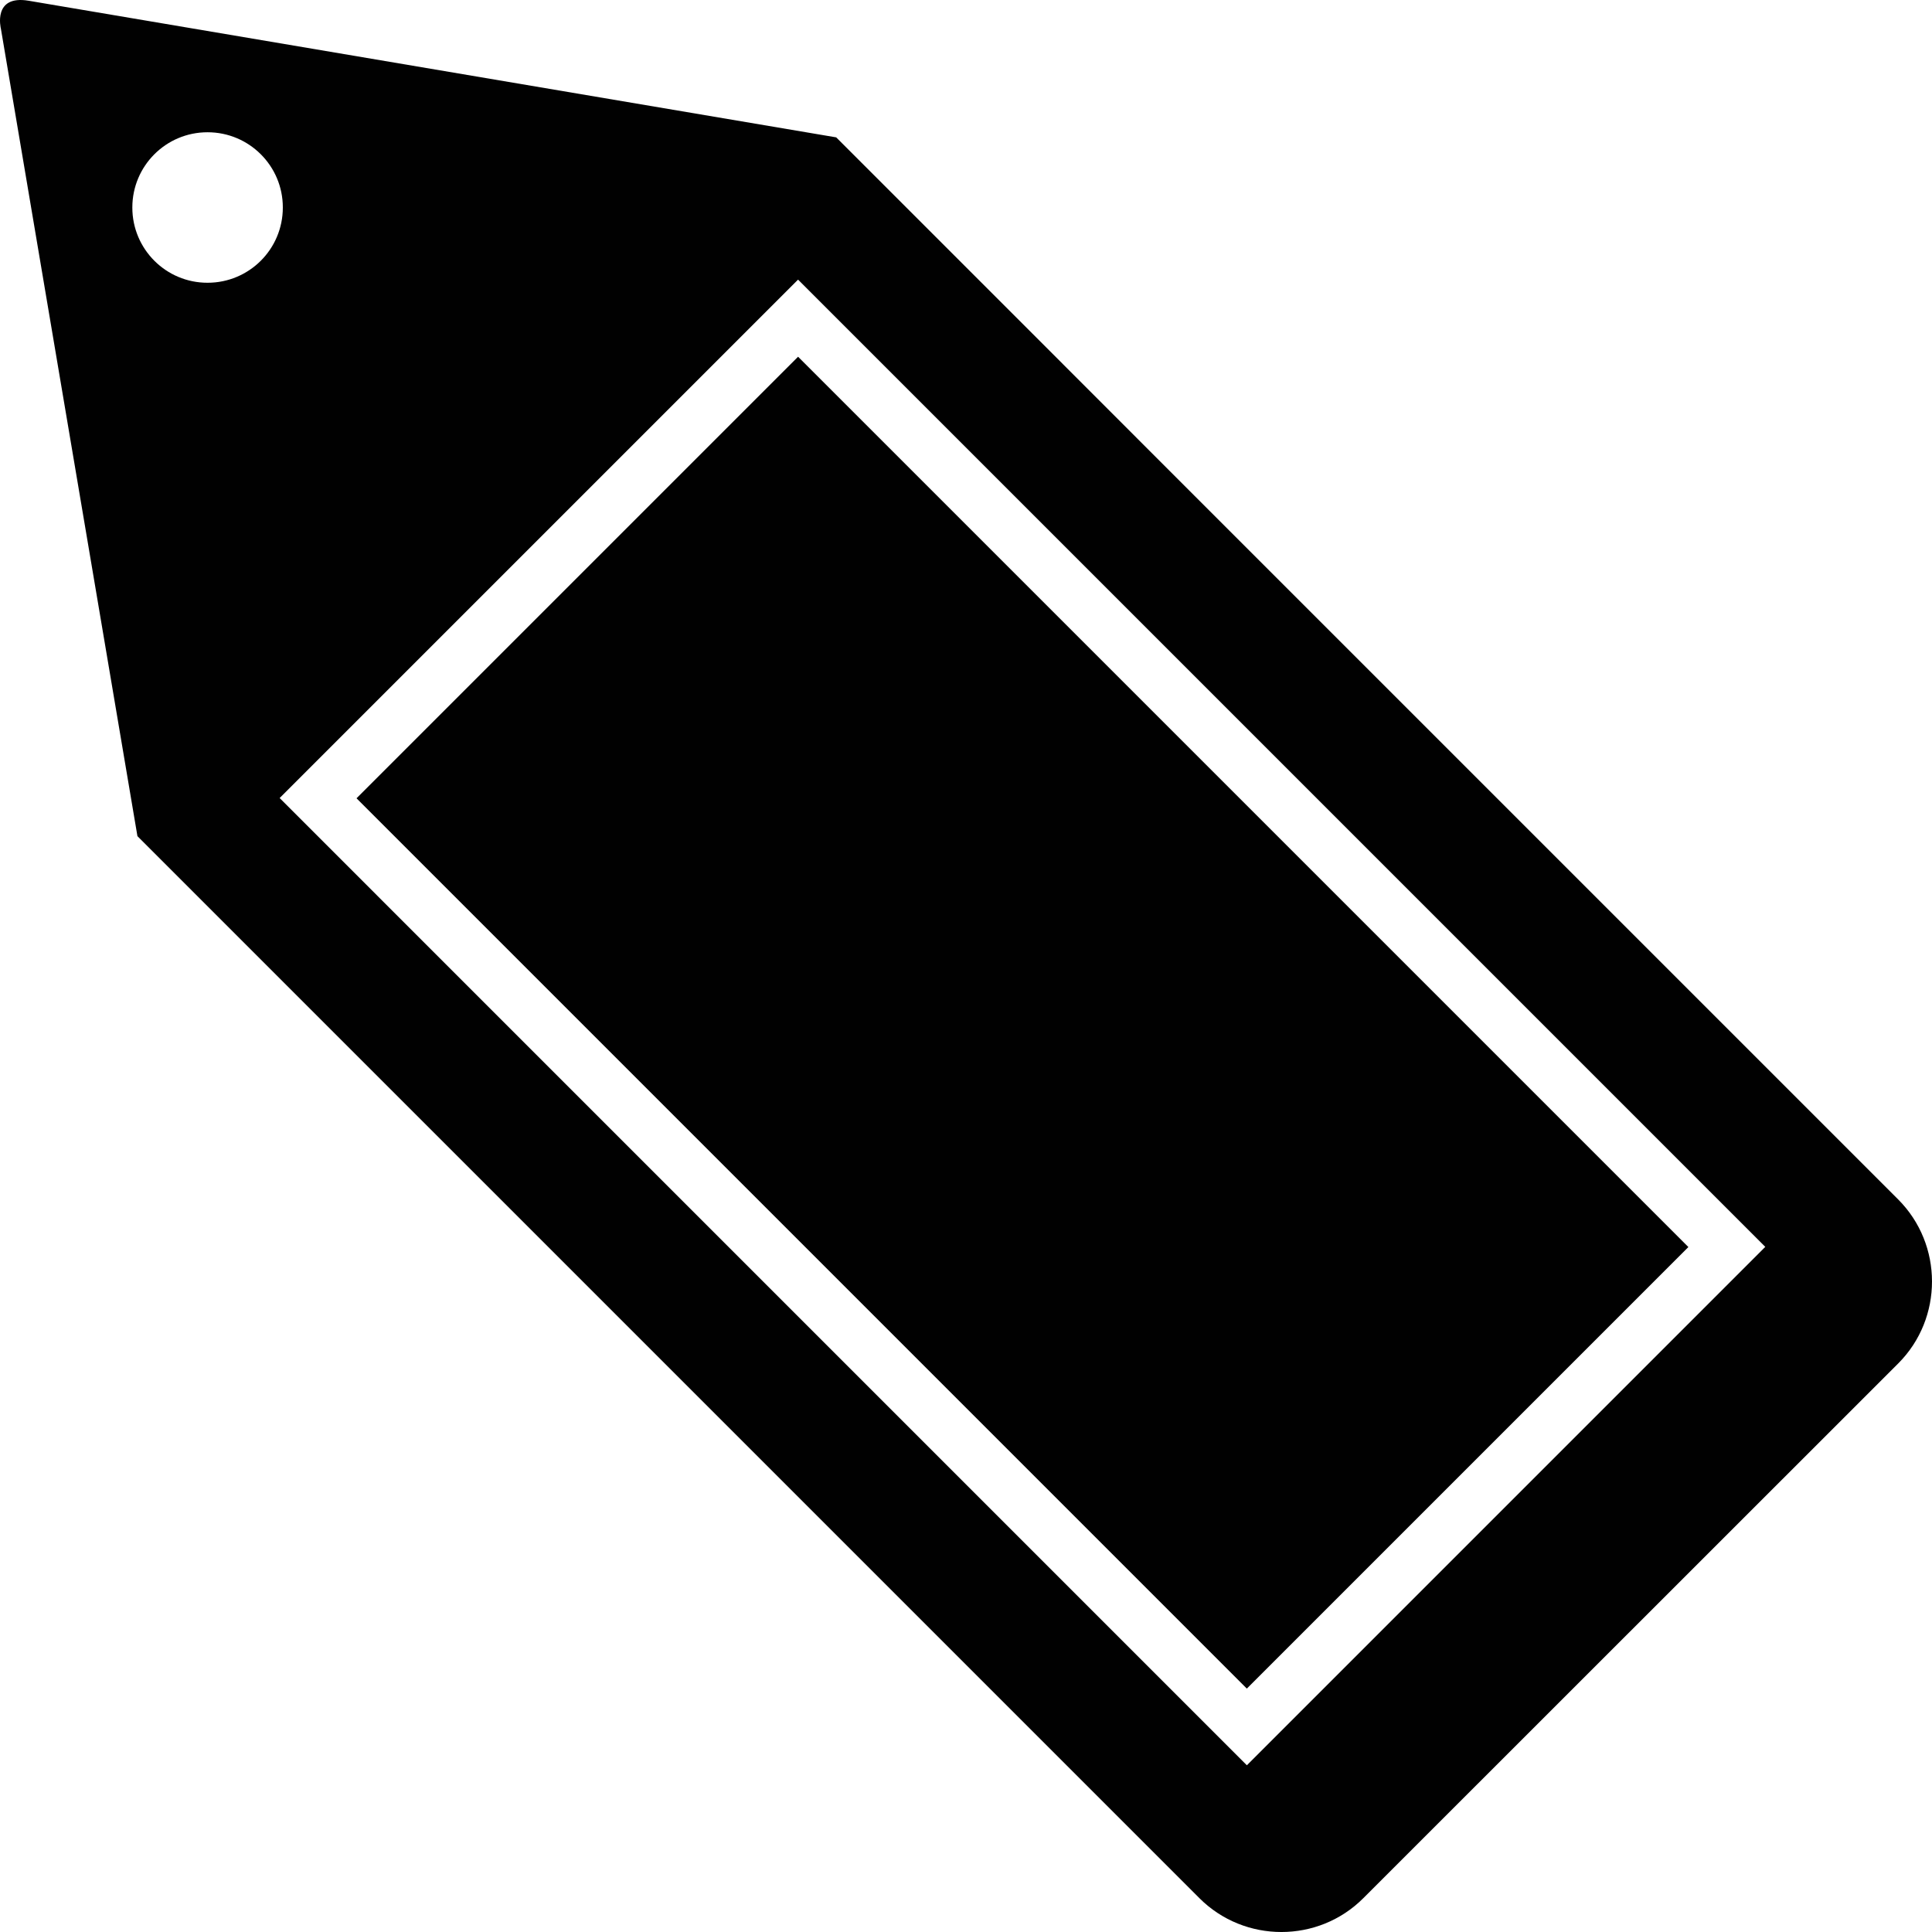 <?xml version="1.0" encoding="utf-8"?>
<!-- Generator: Adobe Illustrator 15.0.0, SVG Export Plug-In . SVG Version: 6.00 Build 0)  -->
<!DOCTYPE svg PUBLIC "-//W3C//DTD SVG 1.1//EN" "http://www.w3.org/Graphics/SVG/1.1/DTD/svg11.dtd">
<svg version="1.1" id="Layer_1" xmlns="http://www.w3.org/2000/svg" xmlns:xlink="http://www.w3.org/1999/xlink" x="0px" y="0px"
	 width="500px" height="500px" viewBox="0 0 500 500" enable-background="new 0 0 500 500" xml:space="preserve">
<g>
	
		<rect x="101.665" y="183.793" transform="matrix(-0.707 -0.707 0.707 -0.707 264.613 638.825)" fill="#010101" width="325.896" height="161.631"/>
	<path fill="#010101" d="M491.234,310.401L309.147,128.318l-41.943-41.973l-50.797-50.797L7.417,0.192
		c-9.396-1.585-7.192,7.192-7.192,7.192l35.342,209.01l50.785,50.792l41.958,41.952l182.094,182.102
		c11.681,11.681,30.772,11.681,42.425,0L491.27,352.847C502.929,341.167,502.903,322.081,491.234,310.401z M53.719,73.176
		c-10.746,0.021-19.477-8.695-19.47-19.469C34.242,42.94,42.958,34.224,53.711,34.23C64.48,34.224,73.209,42.94,73.195,53.7
		C73.202,64.481,64.48,73.176,53.719,73.176z M322.688,456.851L72.372,206.532L206.538,72.366l250.315,250.319L322.688,456.851z"/>
</g>
</svg>
